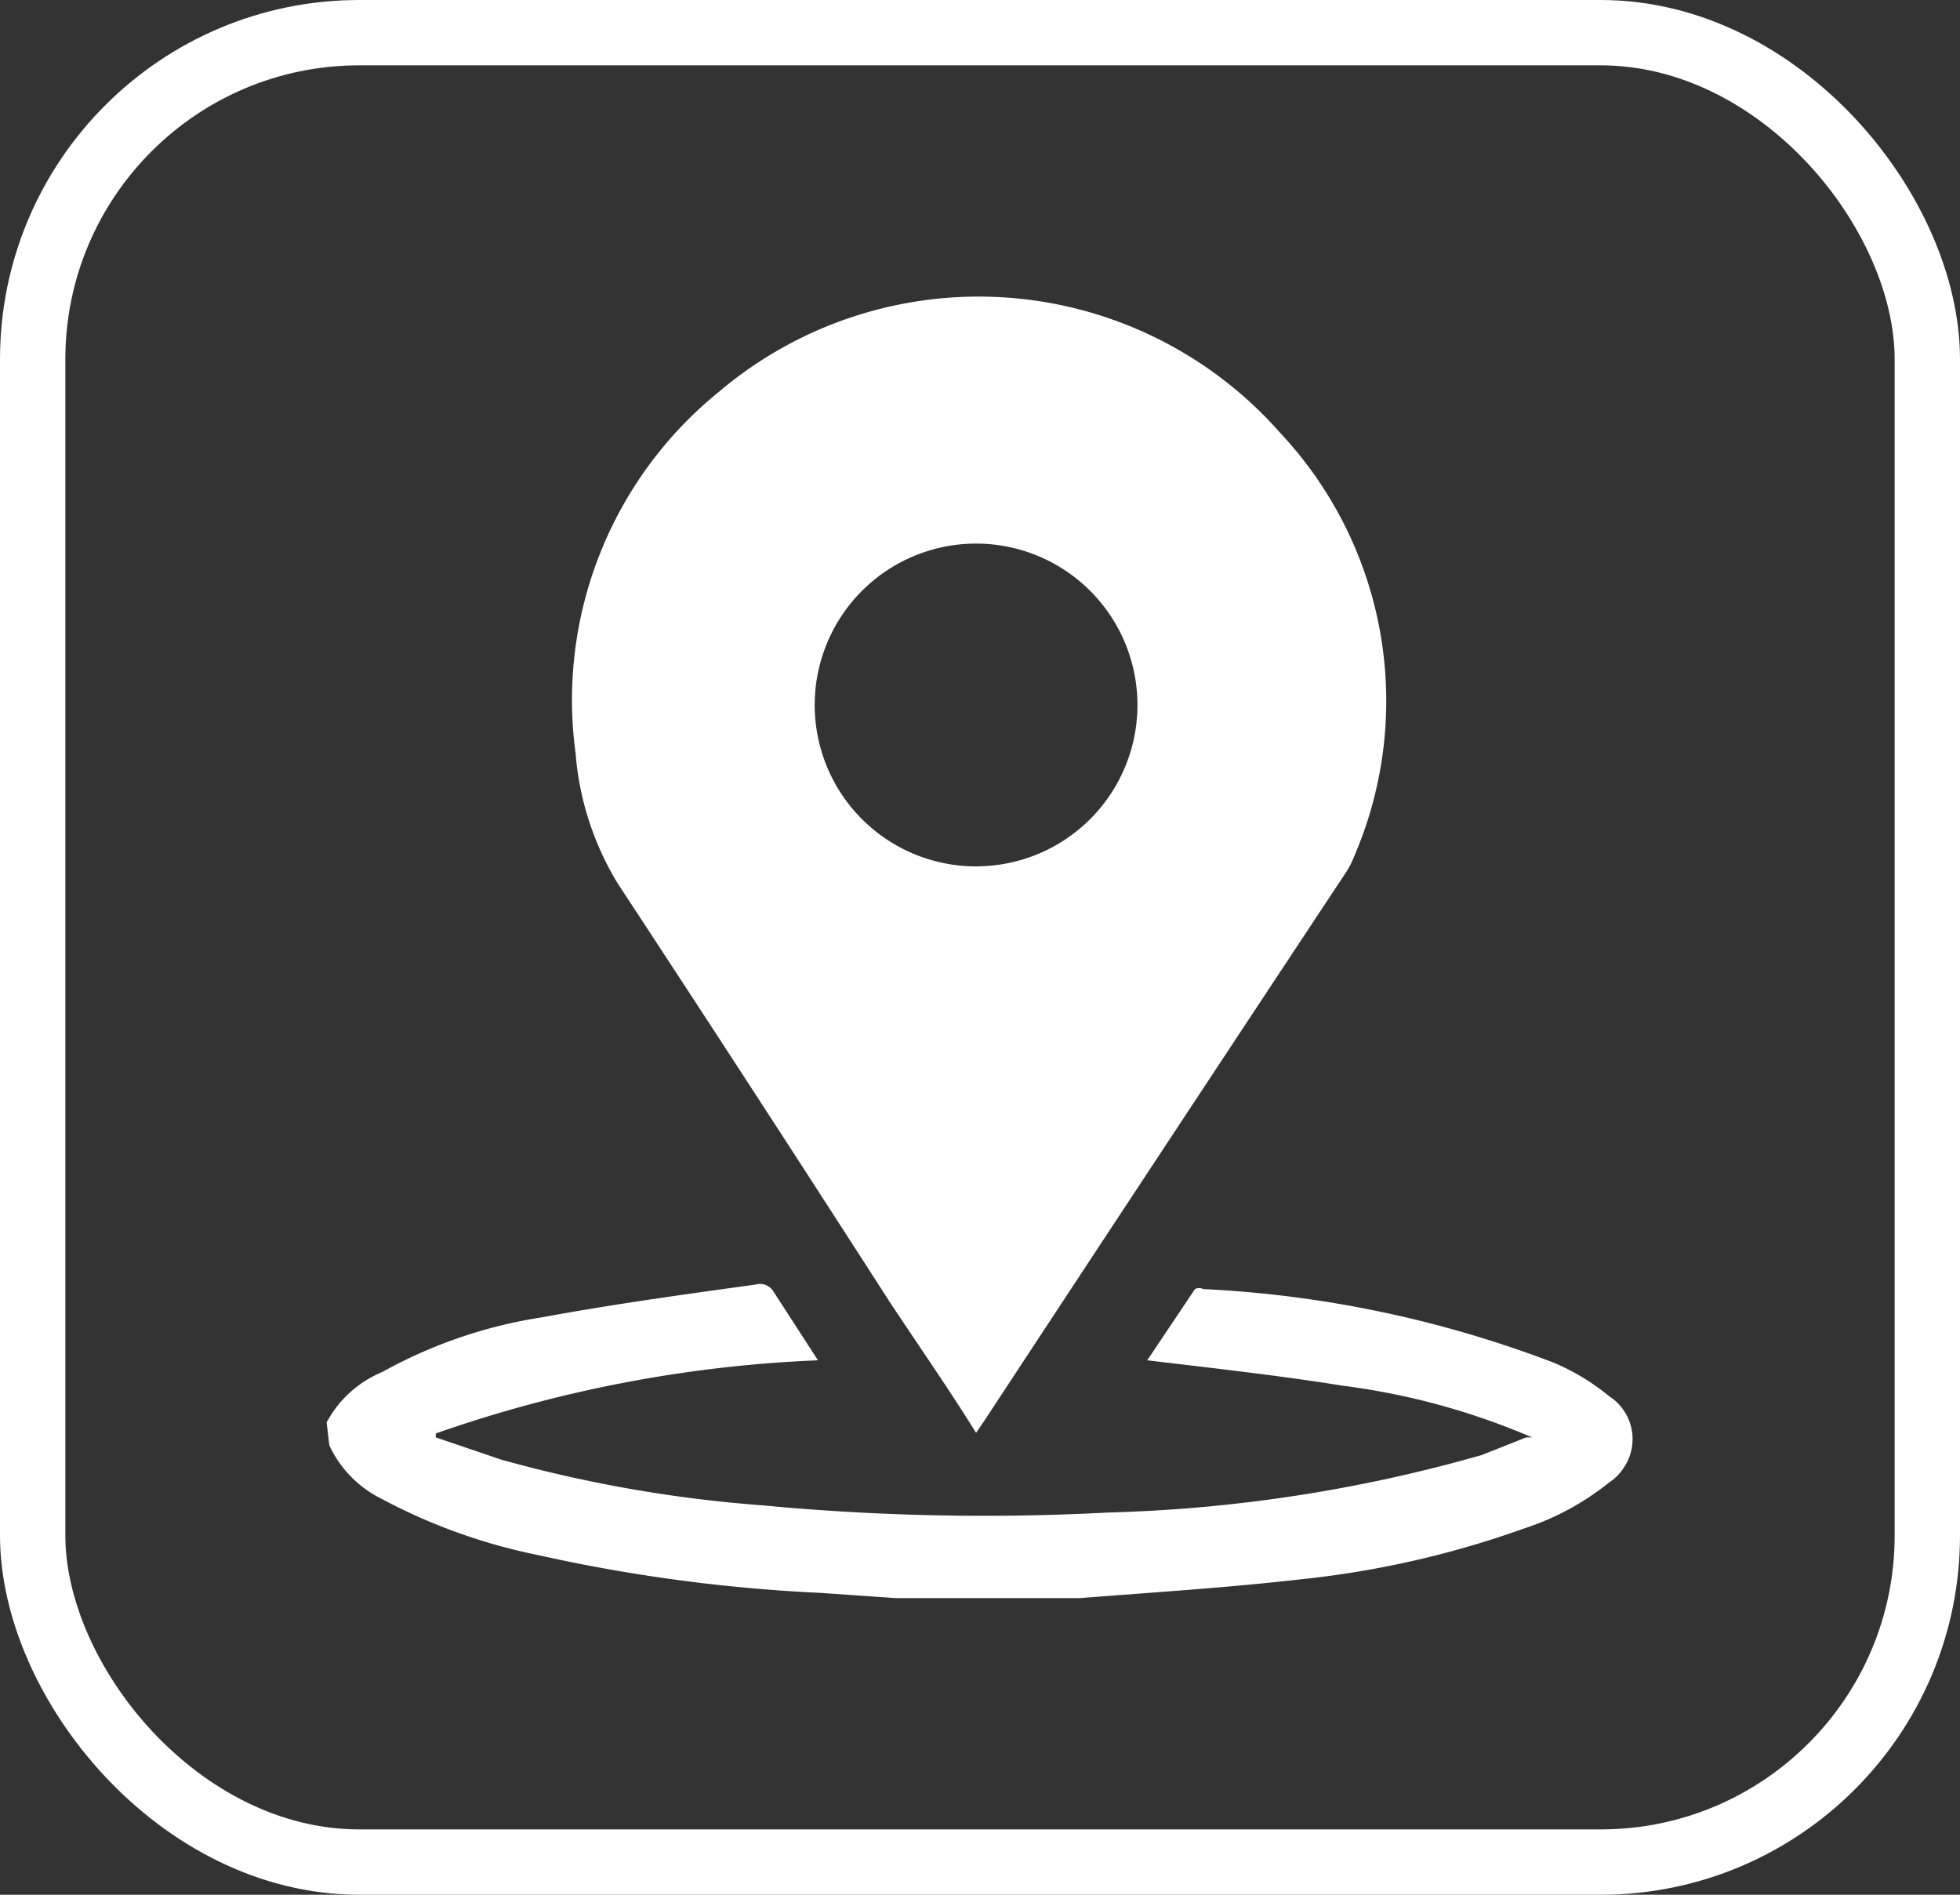 <svg xmlns="http://www.w3.org/2000/svg" viewBox="0 0 30 29"><rect x="0" y="0" width="30" height="29" fill="#333333" stroke="none"/><defs><style>.cls-1{fill:none;stroke:#fff;stroke-miterlimit:10;}.cls-2{fill:#fff;}</style></defs><title>dia-chi</title><g id="Layer_2" data-name="Layer 2"><g id="Layer_1-2" data-name="Layer 1"><rect class="cls-1" x="0.5" y="0.5" width="29" height="28" rx="5" ry="5"/><g id="Layer_2-2" data-name="Layer 2"><g id="Layer_1-2-2" data-name="Layer 1-2"><path class="cls-2" d="M5,21.77A1.7,1.7,0,0,1,5.85,21a7.32,7.32,0,0,1,2.46-.84c1.08-.2,2.18-.35,3.26-.5a.24.24,0,0,1,.27.11l.68,1.05a20.14,20.14,0,0,0-5.85,1.12V22l1,.34a20.55,20.55,0,0,0,4,.7,36,36,0,0,0,5.29.11,23,23,0,0,0,5.72-.88l.68-.27h.09a10.78,10.78,0,0,0-2.89-.79c-1-.16-2-.27-3-.39l.73-1.09a.15.15,0,0,1,.13,0,17.34,17.34,0,0,1,5.37,1.13,3.43,3.43,0,0,1,.84.51.78.78,0,0,1,.22,1.1.77.77,0,0,1-.22.22,4.11,4.11,0,0,1-1.32.71,14.53,14.53,0,0,1-3.38.77c-1.13.13-2.26.2-3.4.29H13.71l-1.15-.08a25.18,25.18,0,0,1-4.33-.58,8.76,8.76,0,0,1-2.39-.86,1.72,1.72,0,0,1-.8-.82Z"/><path class="cls-2" d="M14.94,21.93c-.43-.69-.87-1.32-1.32-2-1.37-2.13-2.76-4.27-4.16-6.4a4.51,4.51,0,0,1-.65-2A6.07,6.07,0,0,1,11,6a6.15,6.15,0,0,1,8.59.62,6,6,0,0,1,1.14,6.48,1.34,1.34,0,0,1-.12.24q-2.78,4.2-5.54,8.4Zm0-8.67a2.47,2.47,0,1,0-2.47-2.47h0A2.47,2.47,0,0,0,15,13.26h0Z"/></g></g></g></g></svg>